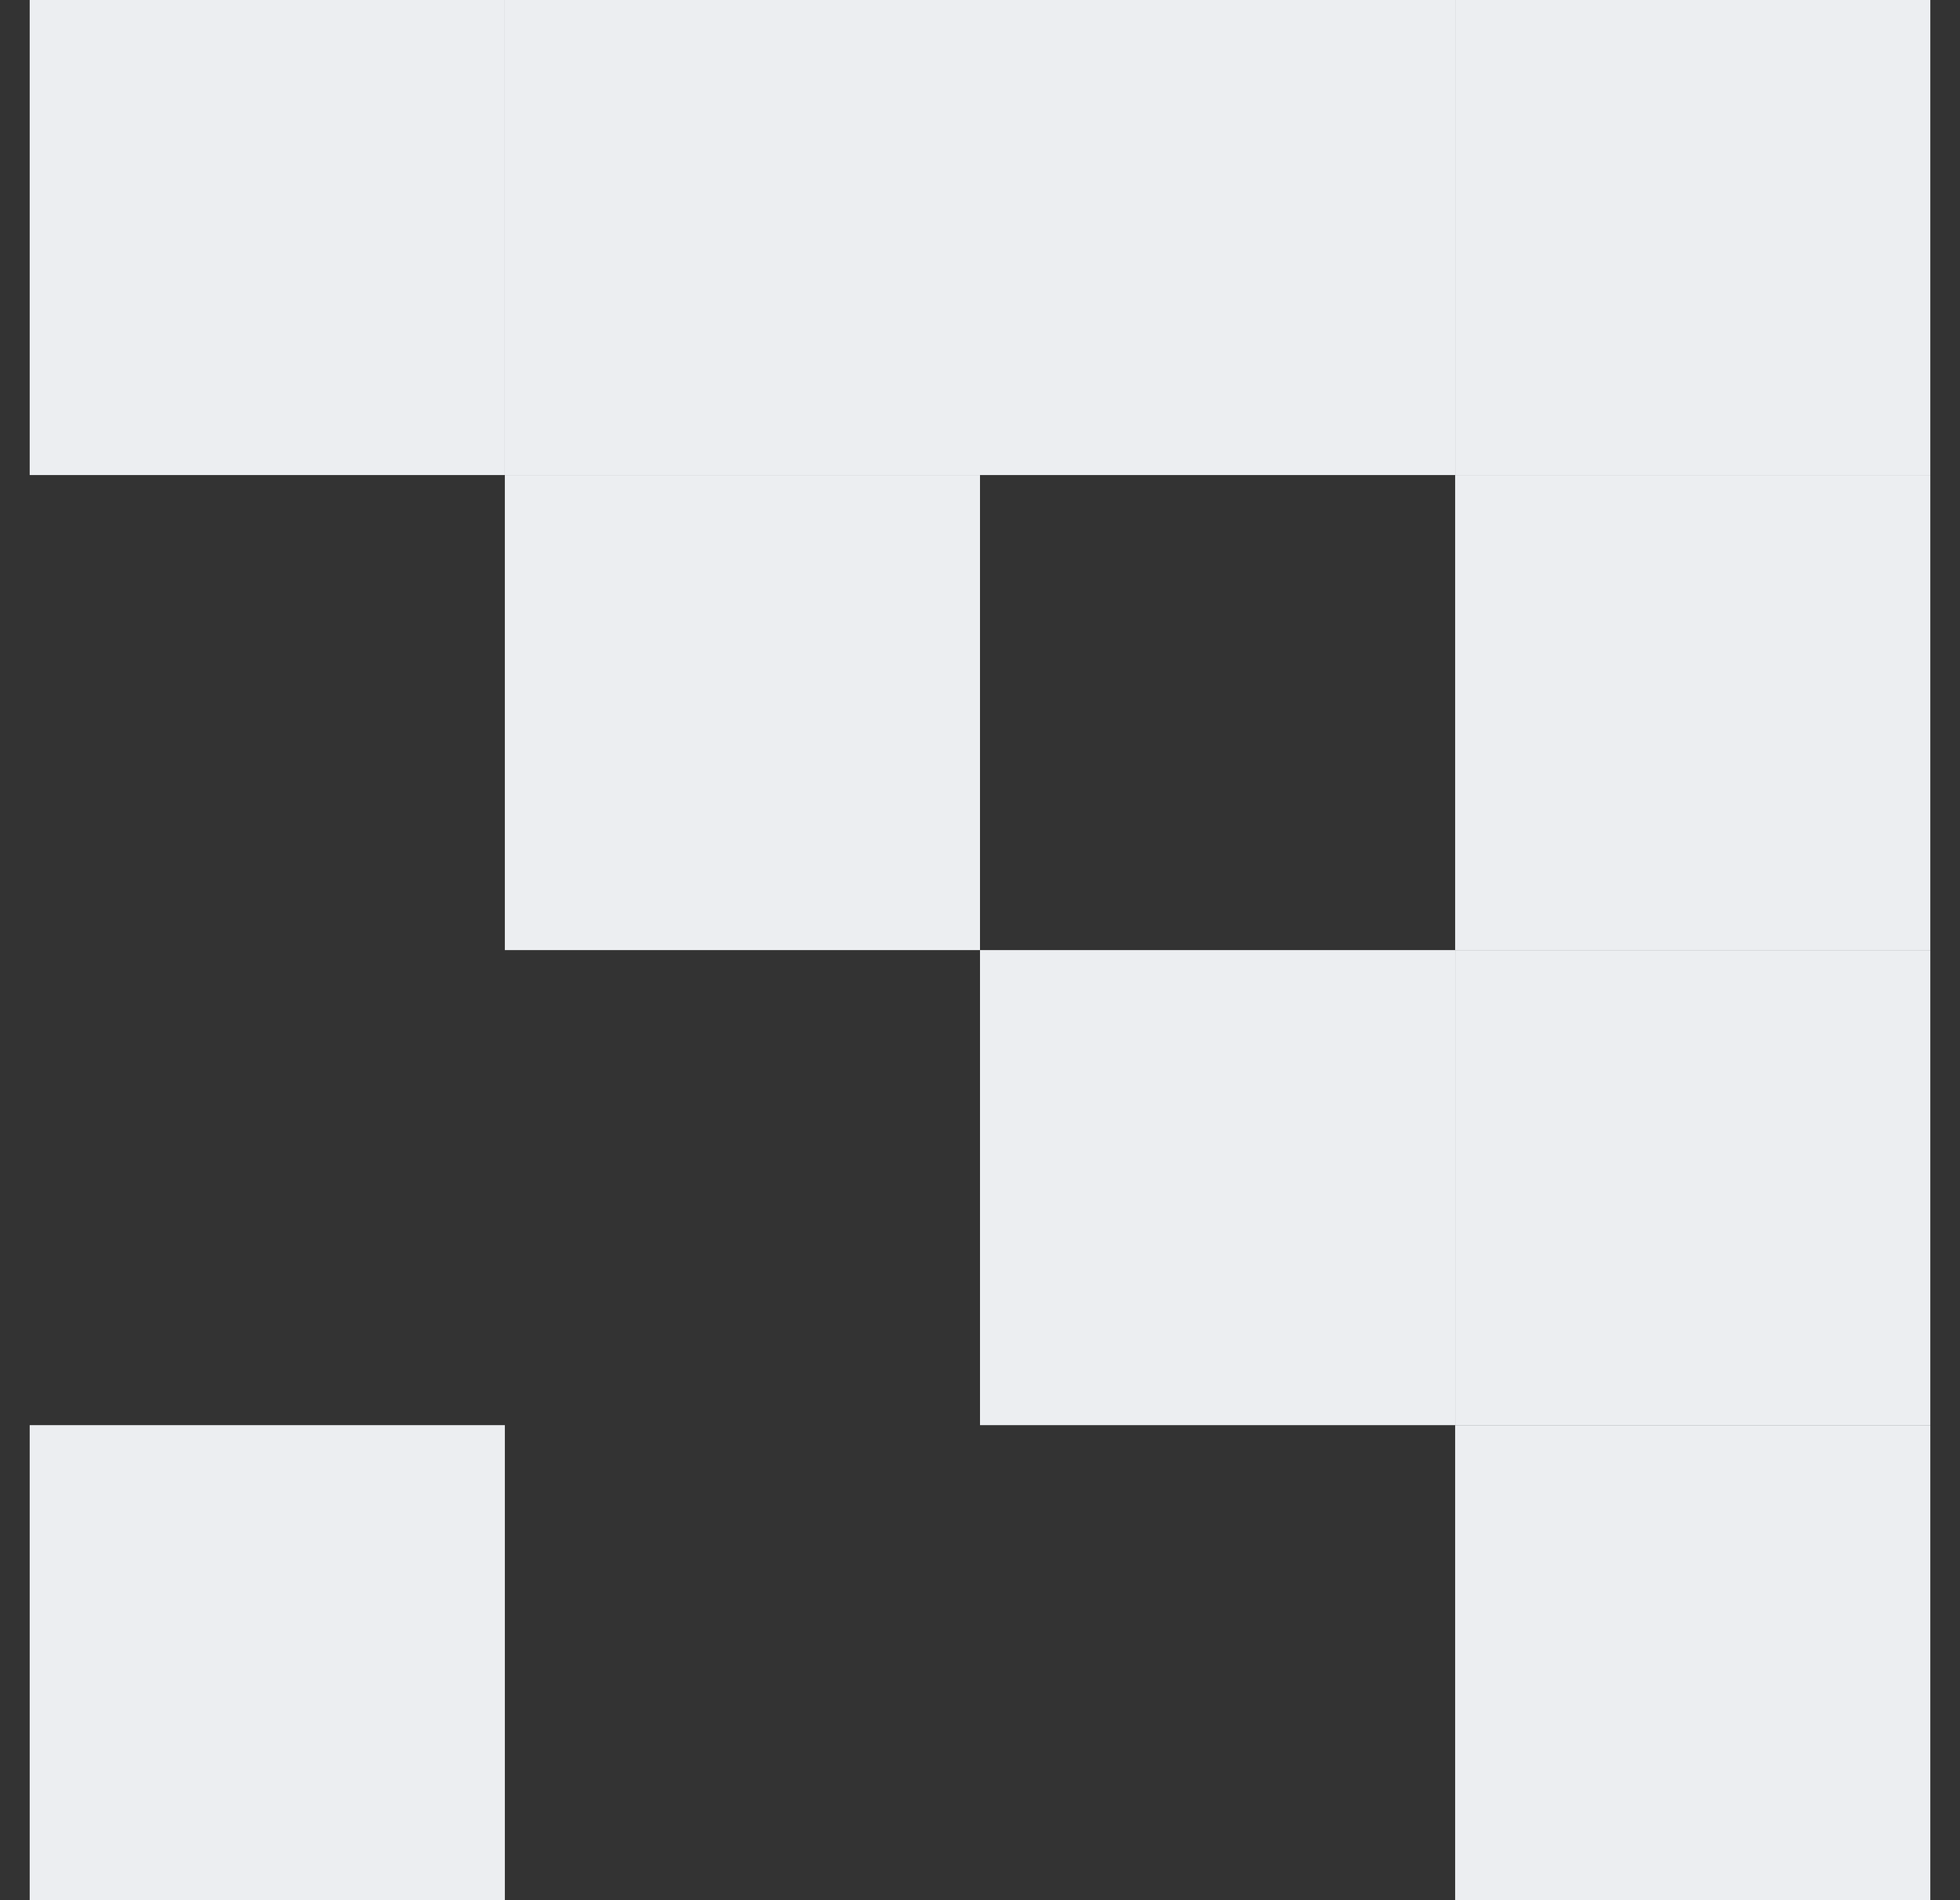 <svg width="33" height="32" viewBox="0 0 33 32" fill="none" xmlns="http://www.w3.org/2000/svg">
<rect x="0" y="0" width="33" height="32" fill="#333333" stroke="none"/>
<rect x="0.5" y="24" width="8" height="8" fill="#ECEEF1"/>
<rect x="0.5" width="8" height="8" fill="#ECEEF1"/>
<rect x="8.5" width="8" height="8" fill="#ECEEF1"/>
<rect x="8.5" y="8" width="8" height="8" fill="#ECEEF1"/>
<rect x="16.5" width="8" height="8" fill="#ECEEF1"/>
<rect x="24.5" width="8" height="8" fill="#ECEEF1"/>
<rect x="24.5" y="8" width="8" height="8" fill="#ECEEF1"/>
<rect x="24.5" y="16" width="8" height="8" fill="#ECEEF1"/>
<rect x="16.5" y="16" width="8" height="8" fill="#ECEEF1"/>
<rect x="24.5" y="24" width="8" height="8" fill="#ECEEF1"/>
</svg>

